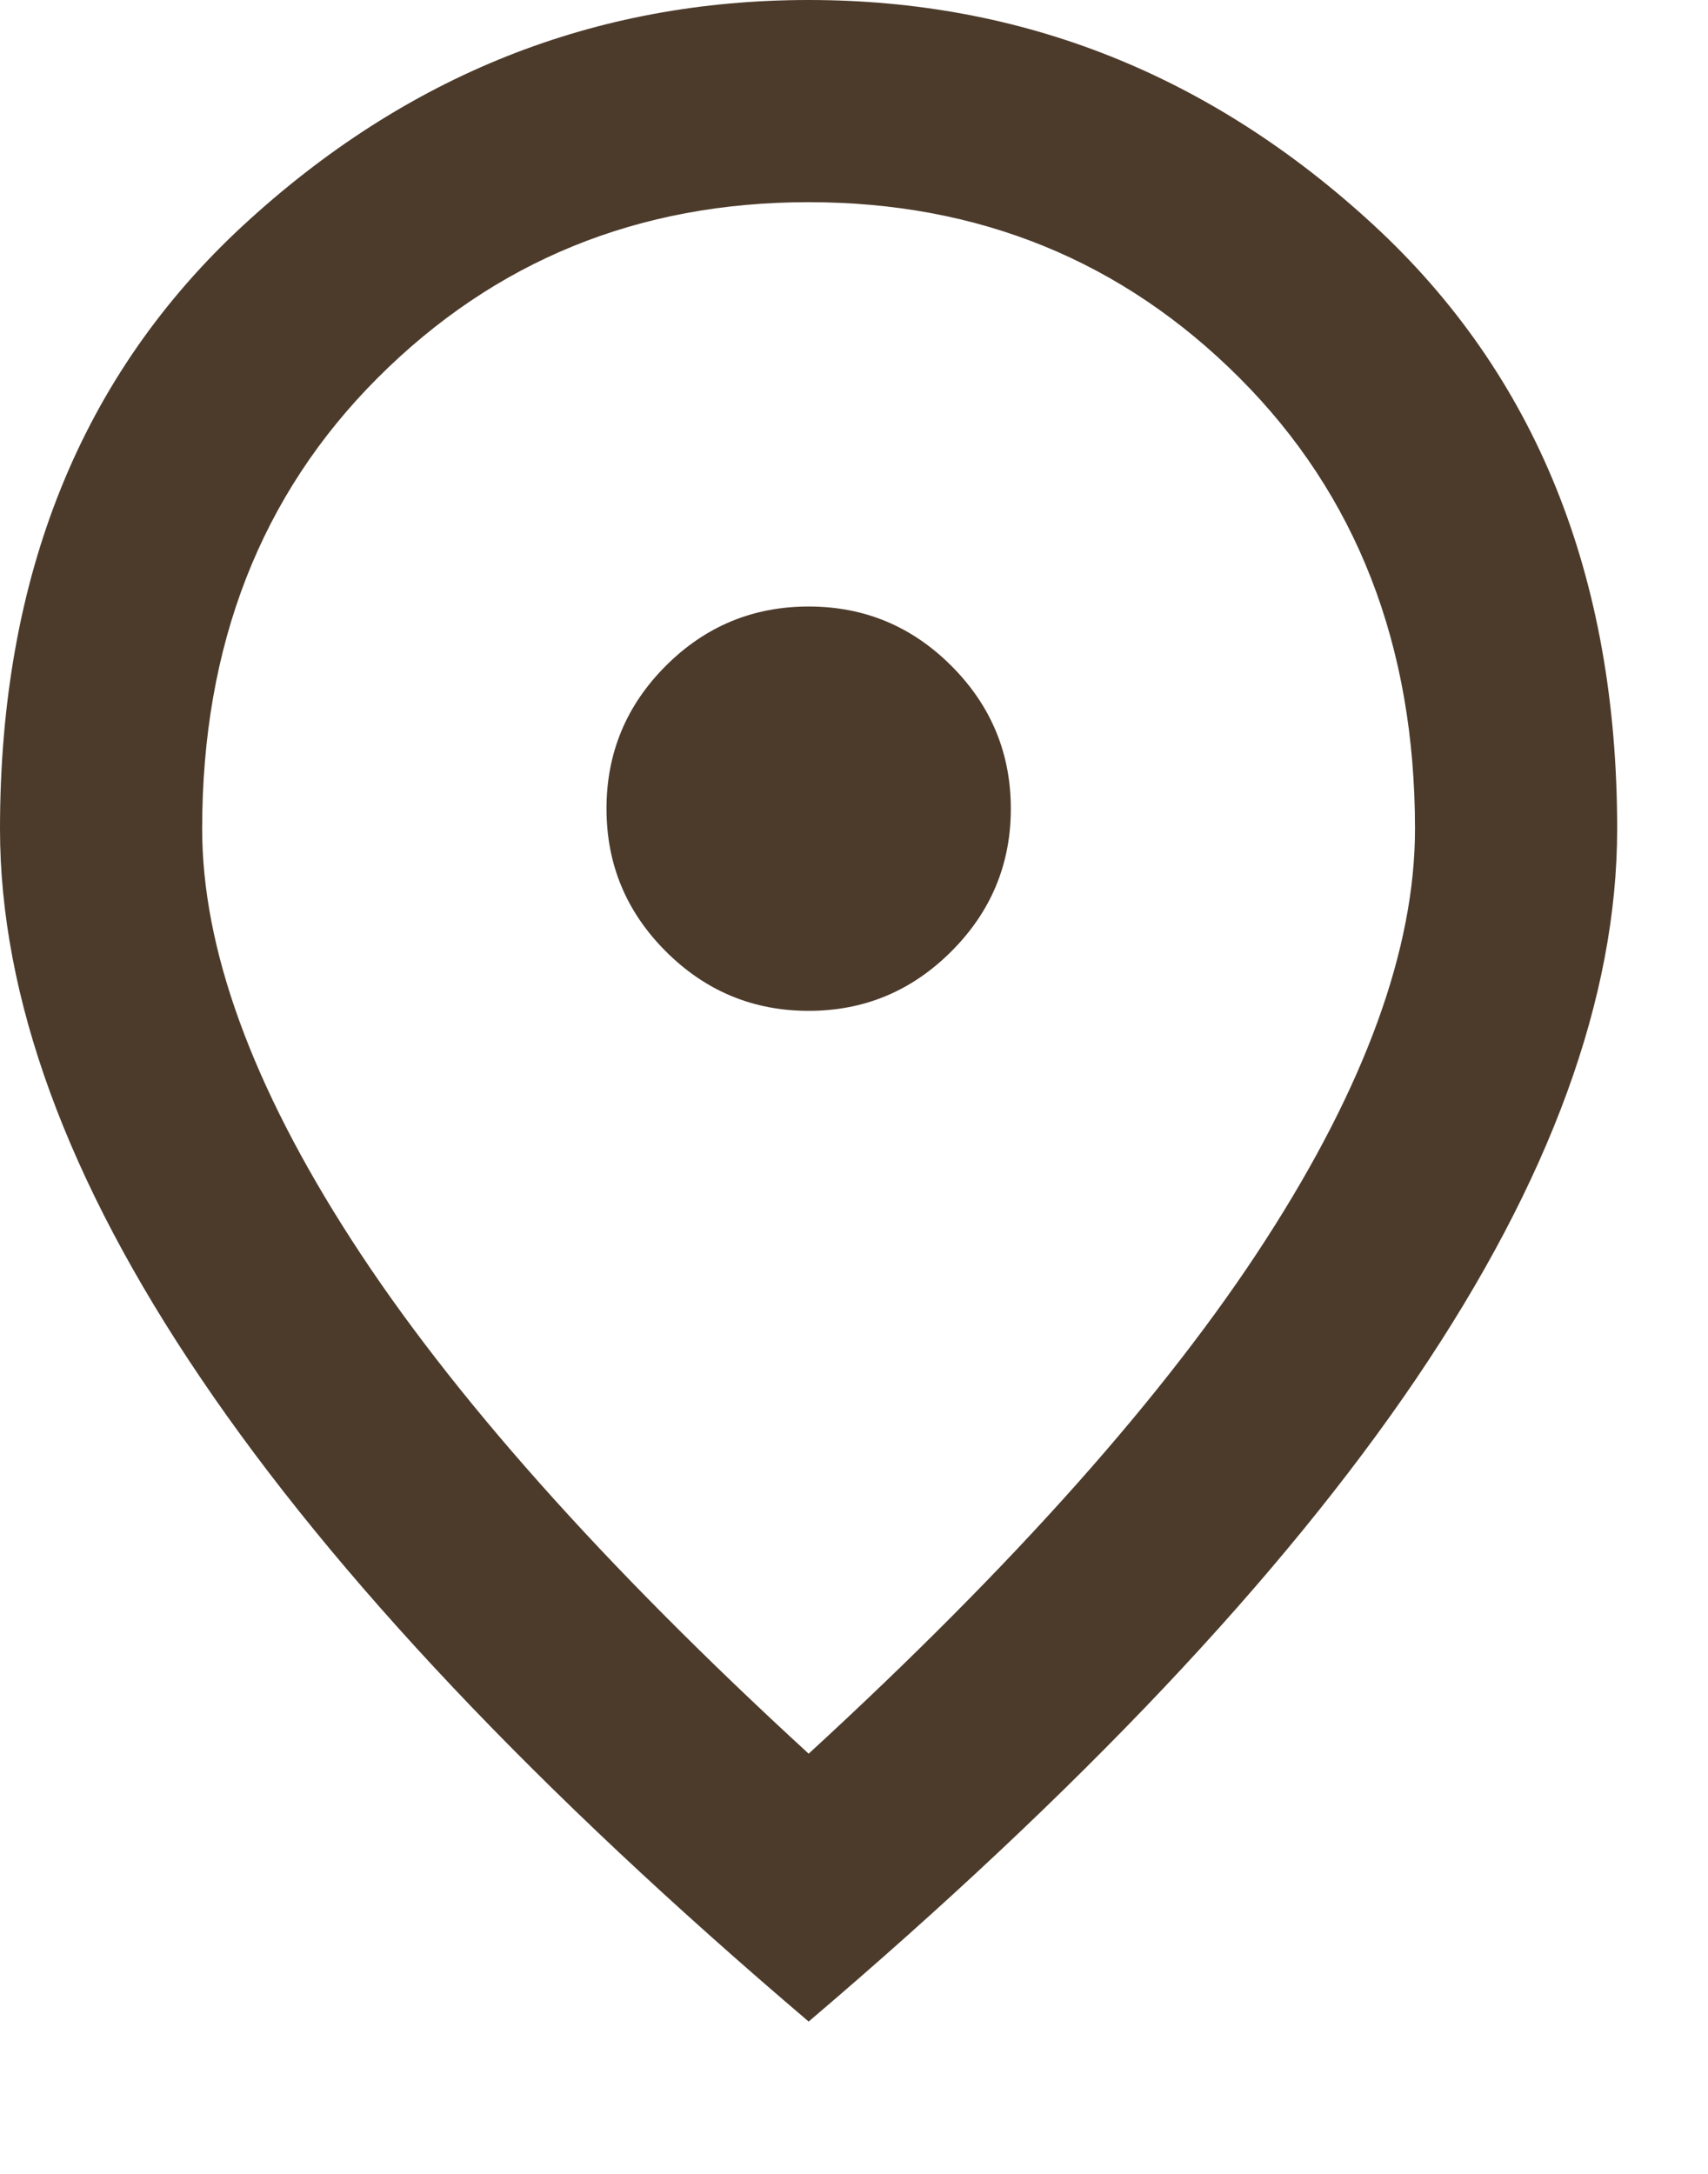 <?xml version="1.0" encoding="utf-8"?>
<svg xmlns="http://www.w3.org/2000/svg" fill="none" height="100%" overflow="visible" preserveAspectRatio="none" style="display: block;" viewBox="0 0 11 14" width="100%">
<path d="M5.208 6.51C5.566 6.51 5.872 6.382 6.127 6.127C6.382 5.872 6.51 5.566 6.51 5.208C6.51 4.85 6.382 4.543 6.127 4.288C5.872 4.033 5.566 3.906 5.208 3.906C4.85 3.906 4.543 4.033 4.288 4.288C4.033 4.543 3.906 4.85 3.906 5.208C3.906 5.566 4.033 5.872 4.288 6.127C4.543 6.382 4.85 6.51 5.208 6.51ZM5.208 11.294C6.531 10.079 7.513 8.975 8.153 7.982C8.793 6.99 9.113 6.108 9.113 5.338C9.113 4.155 8.736 3.187 7.982 2.433C7.228 1.679 6.303 1.302 5.208 1.302C4.112 1.302 3.187 1.679 2.433 2.433C1.679 3.187 1.302 4.155 1.302 5.338C1.302 6.108 1.622 6.99 2.262 7.982C2.902 8.975 3.884 10.079 5.208 11.294ZM5.208 13.019C3.461 11.533 2.156 10.152 1.294 8.877C0.431 7.603 0 6.423 0 5.338C0 3.71 0.523 2.414 1.57 1.448C2.617 0.483 3.83 0 5.208 0C6.586 0 7.798 0.483 8.845 1.448C9.892 2.414 10.415 3.71 10.415 5.338C10.415 6.423 9.984 7.603 9.122 8.877C8.259 10.152 6.954 11.533 5.208 13.019Z" fill="#4C3B2B" id="Vector"/>
</svg>
